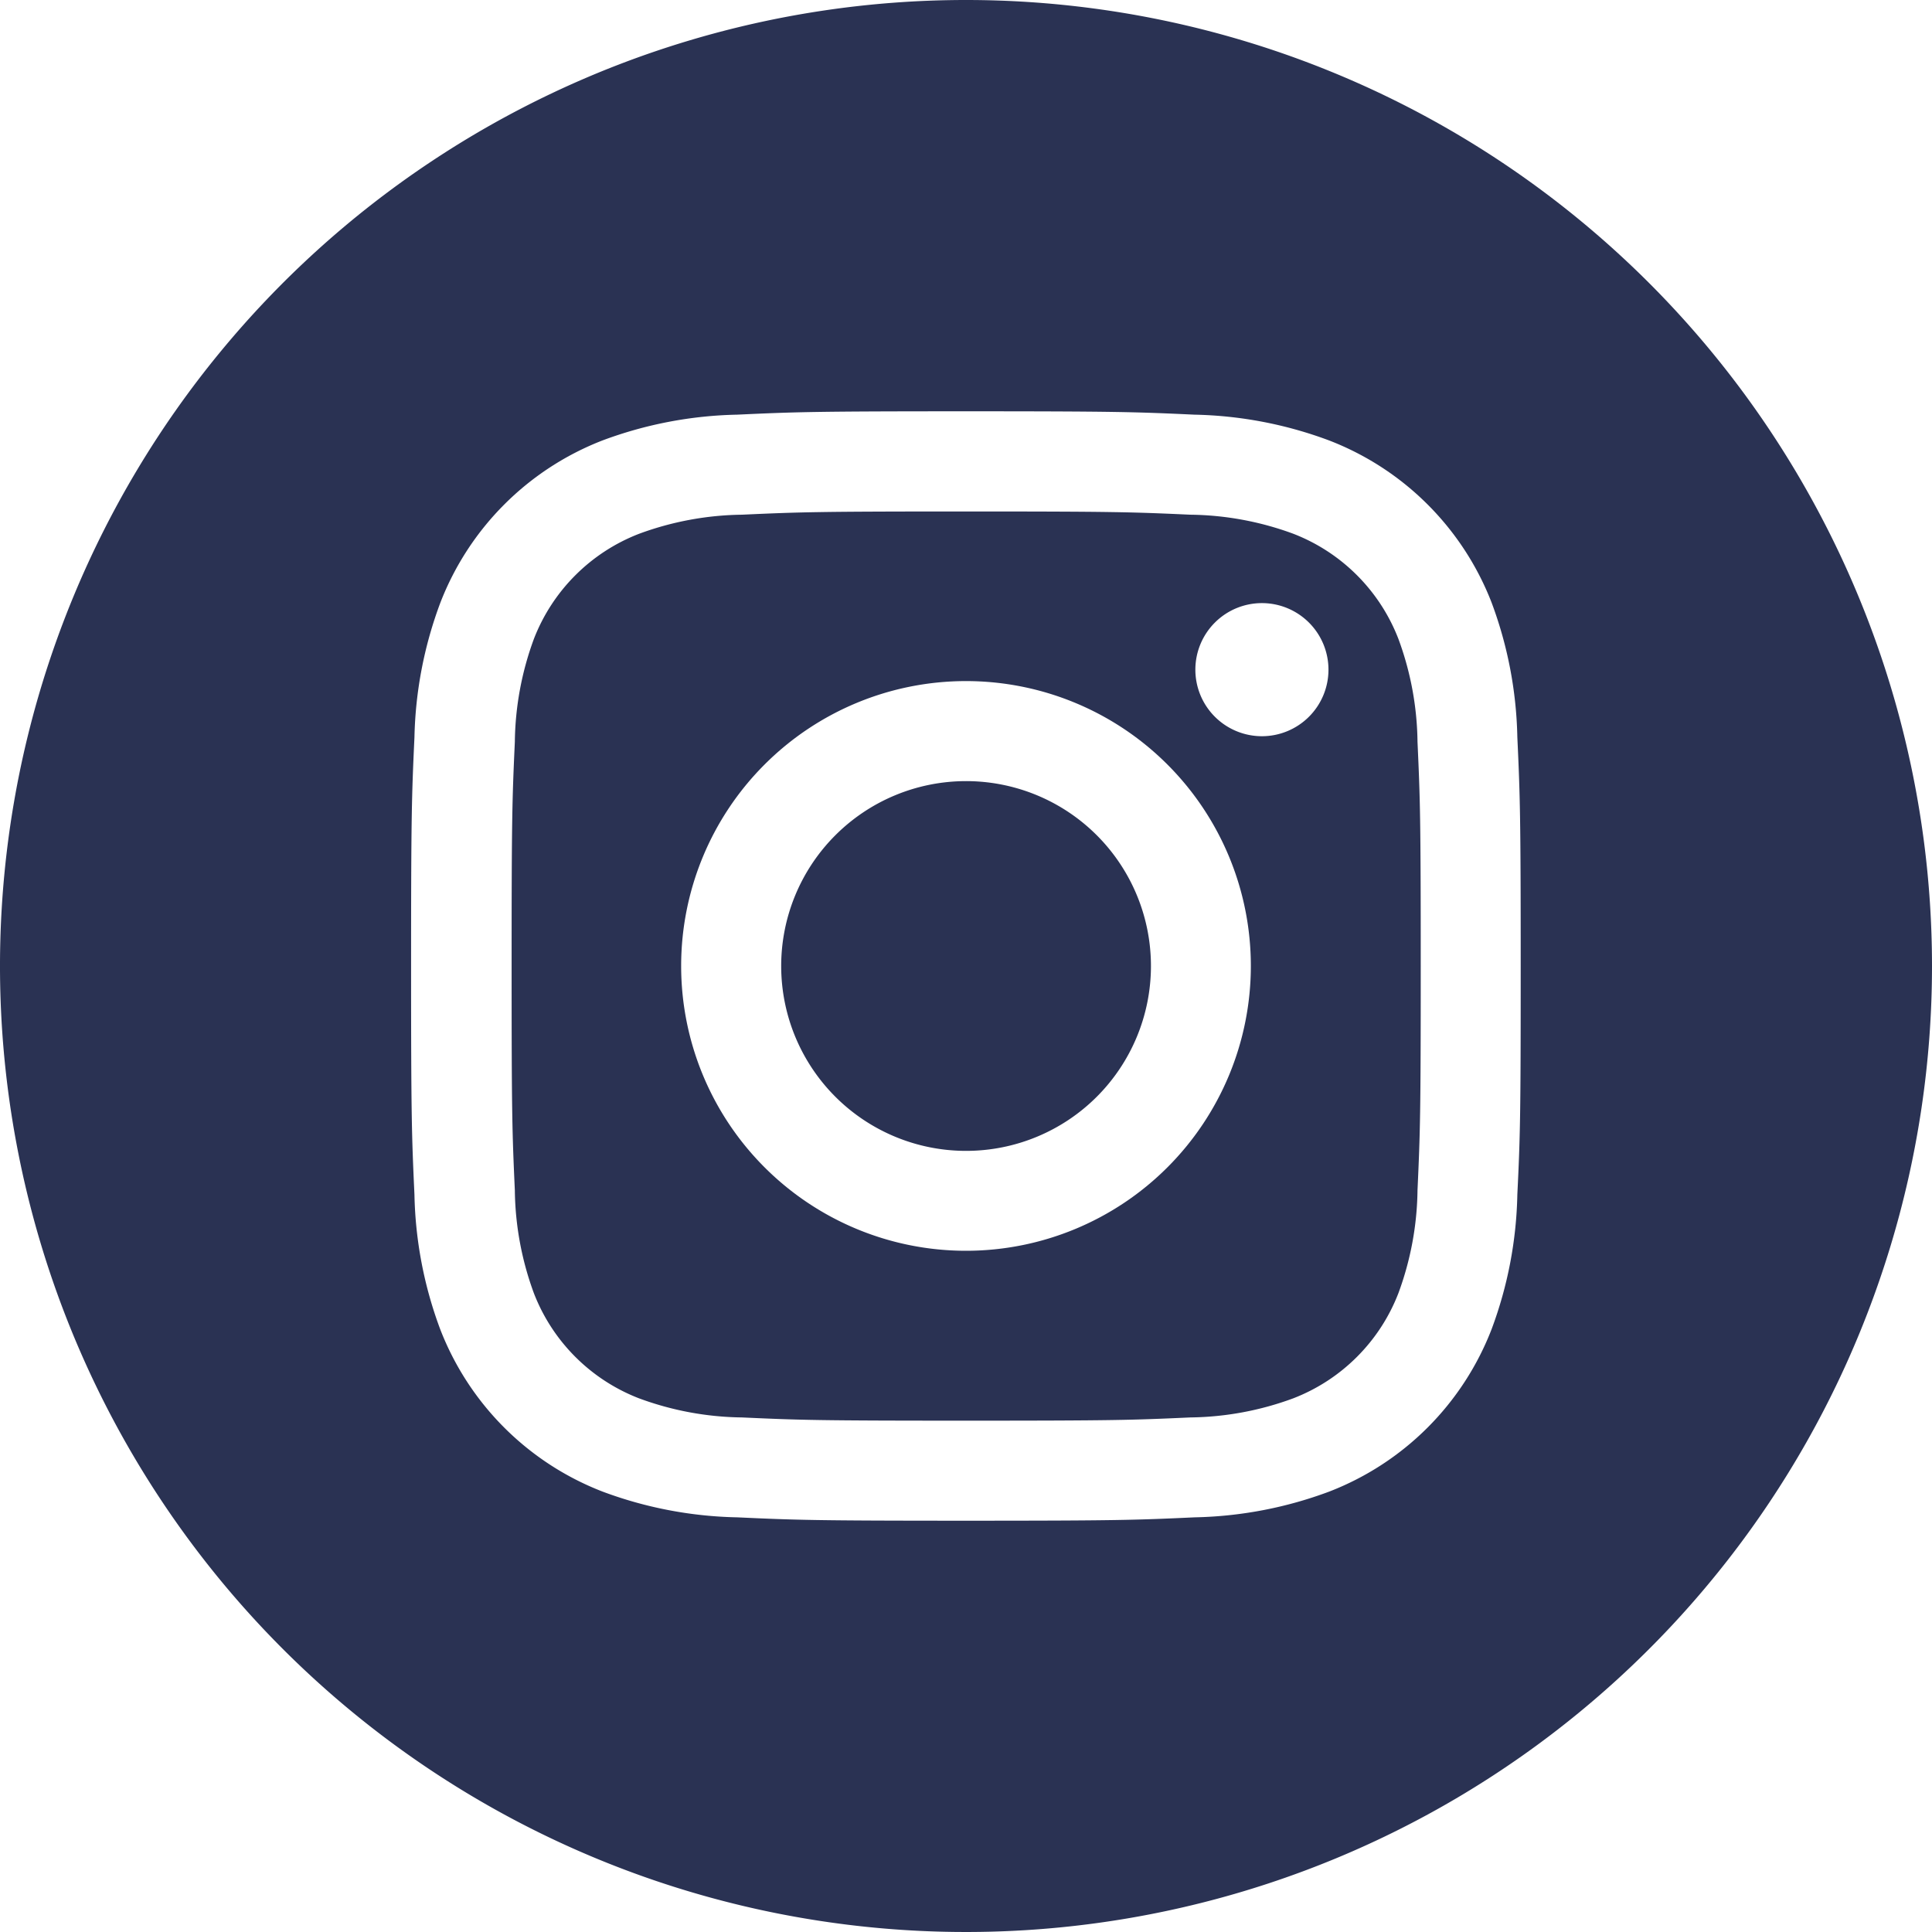 <svg id="instagram-sketched" xmlns="http://www.w3.org/2000/svg" width="27.578" height="27.578" viewBox="0 0 27.578 27.578">
  <path id="Path_980" data-name="Path 980" d="M212.279,209.639A2.639,2.639,0,1,1,209.639,207,2.639,2.639,0,0,1,212.279,209.639Zm0,0" transform="translate(-195.85 -195.85)" fill="#2a3253"/>
  <path id="Path_981" data-name="Path 981" d="M148.148,137.31a2.622,2.622,0,0,0-1.5-1.5,4.381,4.381,0,0,0-1.47-.272c-.835-.038-1.085-.046-3.2-.046s-2.365.008-3.2.046a4.384,4.384,0,0,0-1.47.273,2.623,2.623,0,0,0-1.5,1.5,4.382,4.382,0,0,0-.272,1.47c-.038.835-.046,1.085-.046,3.2s.008,2.364.046,3.2a4.381,4.381,0,0,0,.272,1.47,2.622,2.622,0,0,0,1.5,1.5,4.375,4.375,0,0,0,1.47.273c.835.038,1.085.046,3.2.046s2.365-.008,3.2-.046a4.375,4.375,0,0,0,1.47-.273,2.622,2.622,0,0,0,1.5-1.5,4.384,4.384,0,0,0,.273-1.47c.038-.835.046-1.085.046-3.2s-.008-2.365-.046-3.2A4.375,4.375,0,0,0,148.148,137.31Zm-6.172,8.735a4.066,4.066,0,1,1,4.066-4.066A4.066,4.066,0,0,1,141.976,146.045ZM146.2,138.7a.95.95,0,1,1,.95-.95A.95.95,0,0,1,146.2,138.7Zm0,0" transform="translate(-128.187 -128.191)" fill="#2a3253"/>
  <path id="Path_982" data-name="Path 982" d="M13.789,0A13.789,13.789,0,1,0,27.578,13.789,13.79,13.79,0,0,0,13.789,0Zm7.87,17.053a5.809,5.809,0,0,1-.368,1.922,4.049,4.049,0,0,1-2.316,2.316,5.813,5.813,0,0,1-1.922.368c-.844.039-1.114.048-3.264.048s-2.42-.009-3.265-.048A5.813,5.813,0,0,1,8.6,21.291a4.049,4.049,0,0,1-2.316-2.316,5.808,5.808,0,0,1-.368-1.922c-.039-.845-.048-1.114-.048-3.265s.009-2.42.048-3.264A5.81,5.81,0,0,1,6.287,8.6,4.051,4.051,0,0,1,8.6,6.287a5.814,5.814,0,0,1,1.922-.368c.844-.039,1.114-.048,3.264-.048s2.42.009,3.264.048a5.816,5.816,0,0,1,1.922.368A4.05,4.05,0,0,1,21.291,8.6a5.809,5.809,0,0,1,.368,1.922c.039.844.048,1.114.048,3.264S21.7,16.209,21.659,17.053Zm0,0" fill="#2a3253"/>
</svg>
